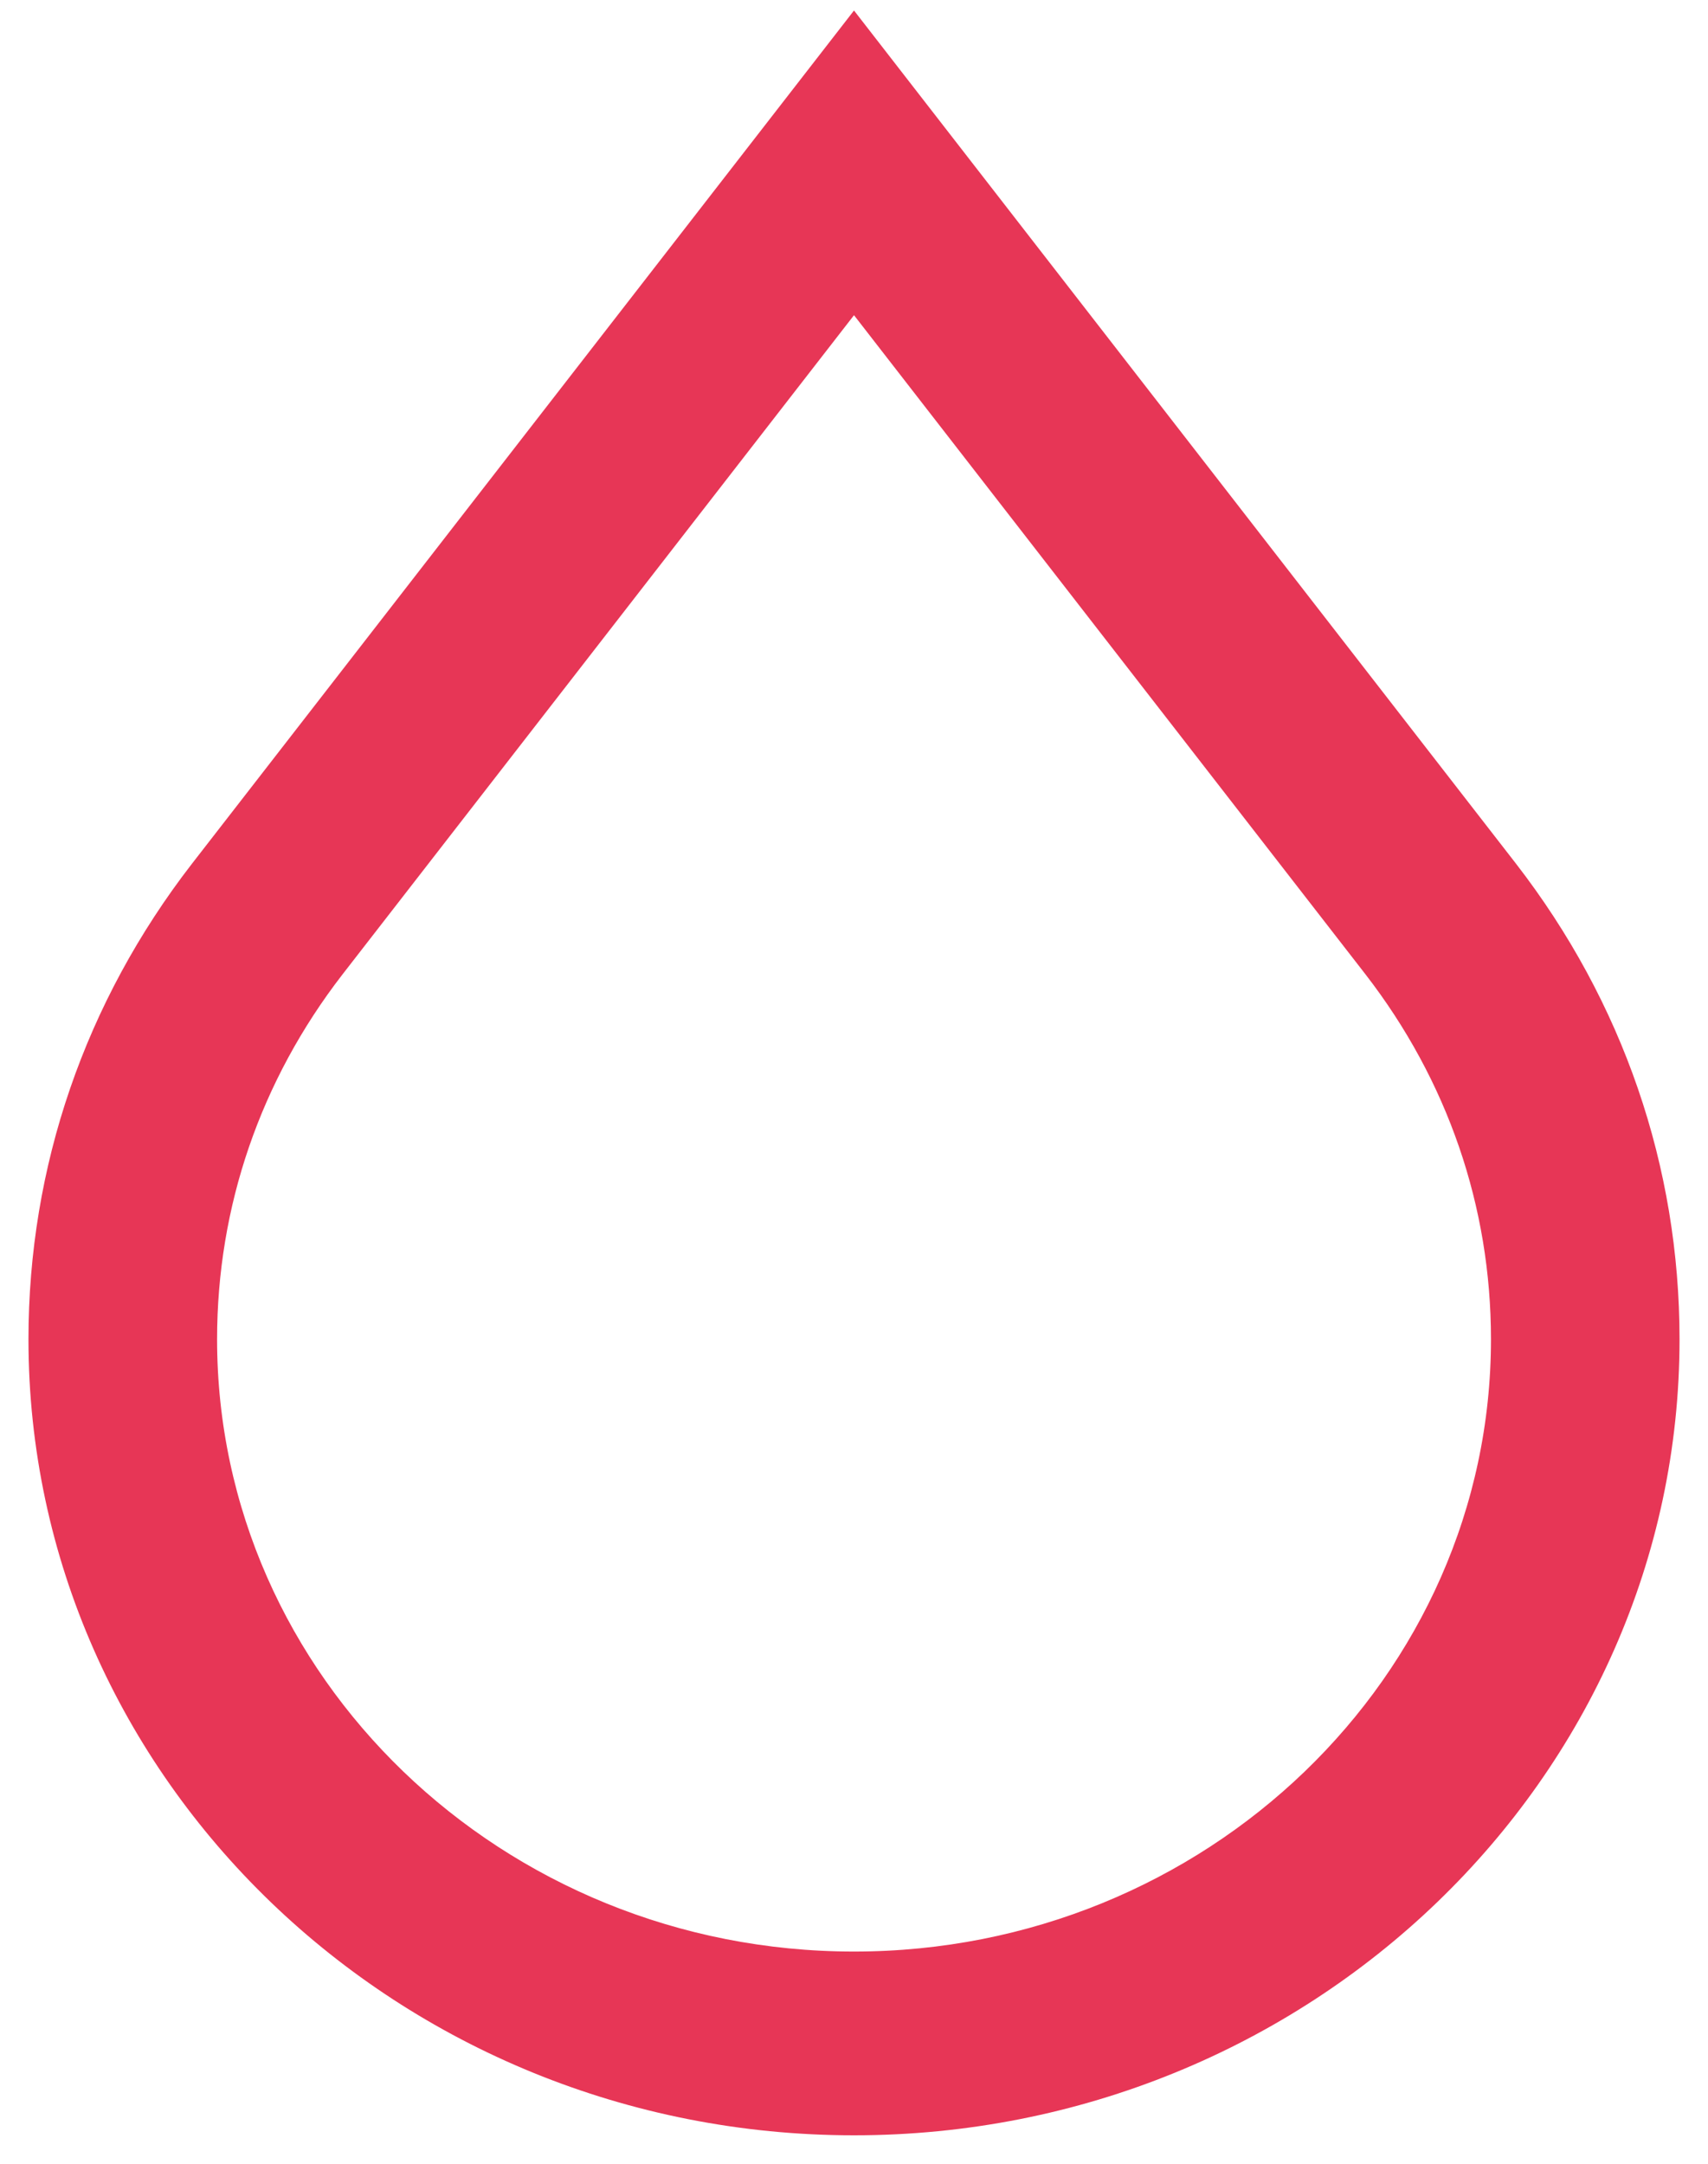 <?xml version="1.0" encoding="UTF-8"?> <svg xmlns="http://www.w3.org/2000/svg" width="30" height="38" viewBox="0 0 30 38" fill="none"> <path d="M26.233 15.475L15 1L3.766 15.476C1.956 17.815 1 20.597 1 23.521C1 30.953 7.28 37 15 37C22.72 37 29 30.953 29 23.521C29 20.597 28.044 17.815 26.233 15.475ZM15 34.773C8.555 34.773 3.313 29.726 3.313 23.521C3.313 21.08 4.111 18.758 5.619 16.808L15 4.72L24.38 16.806C25.89 18.758 26.688 21.079 26.688 23.521C26.688 29.726 21.445 34.773 15 34.773Z" fill="#E73656" stroke="#E73656"></path> </svg> 